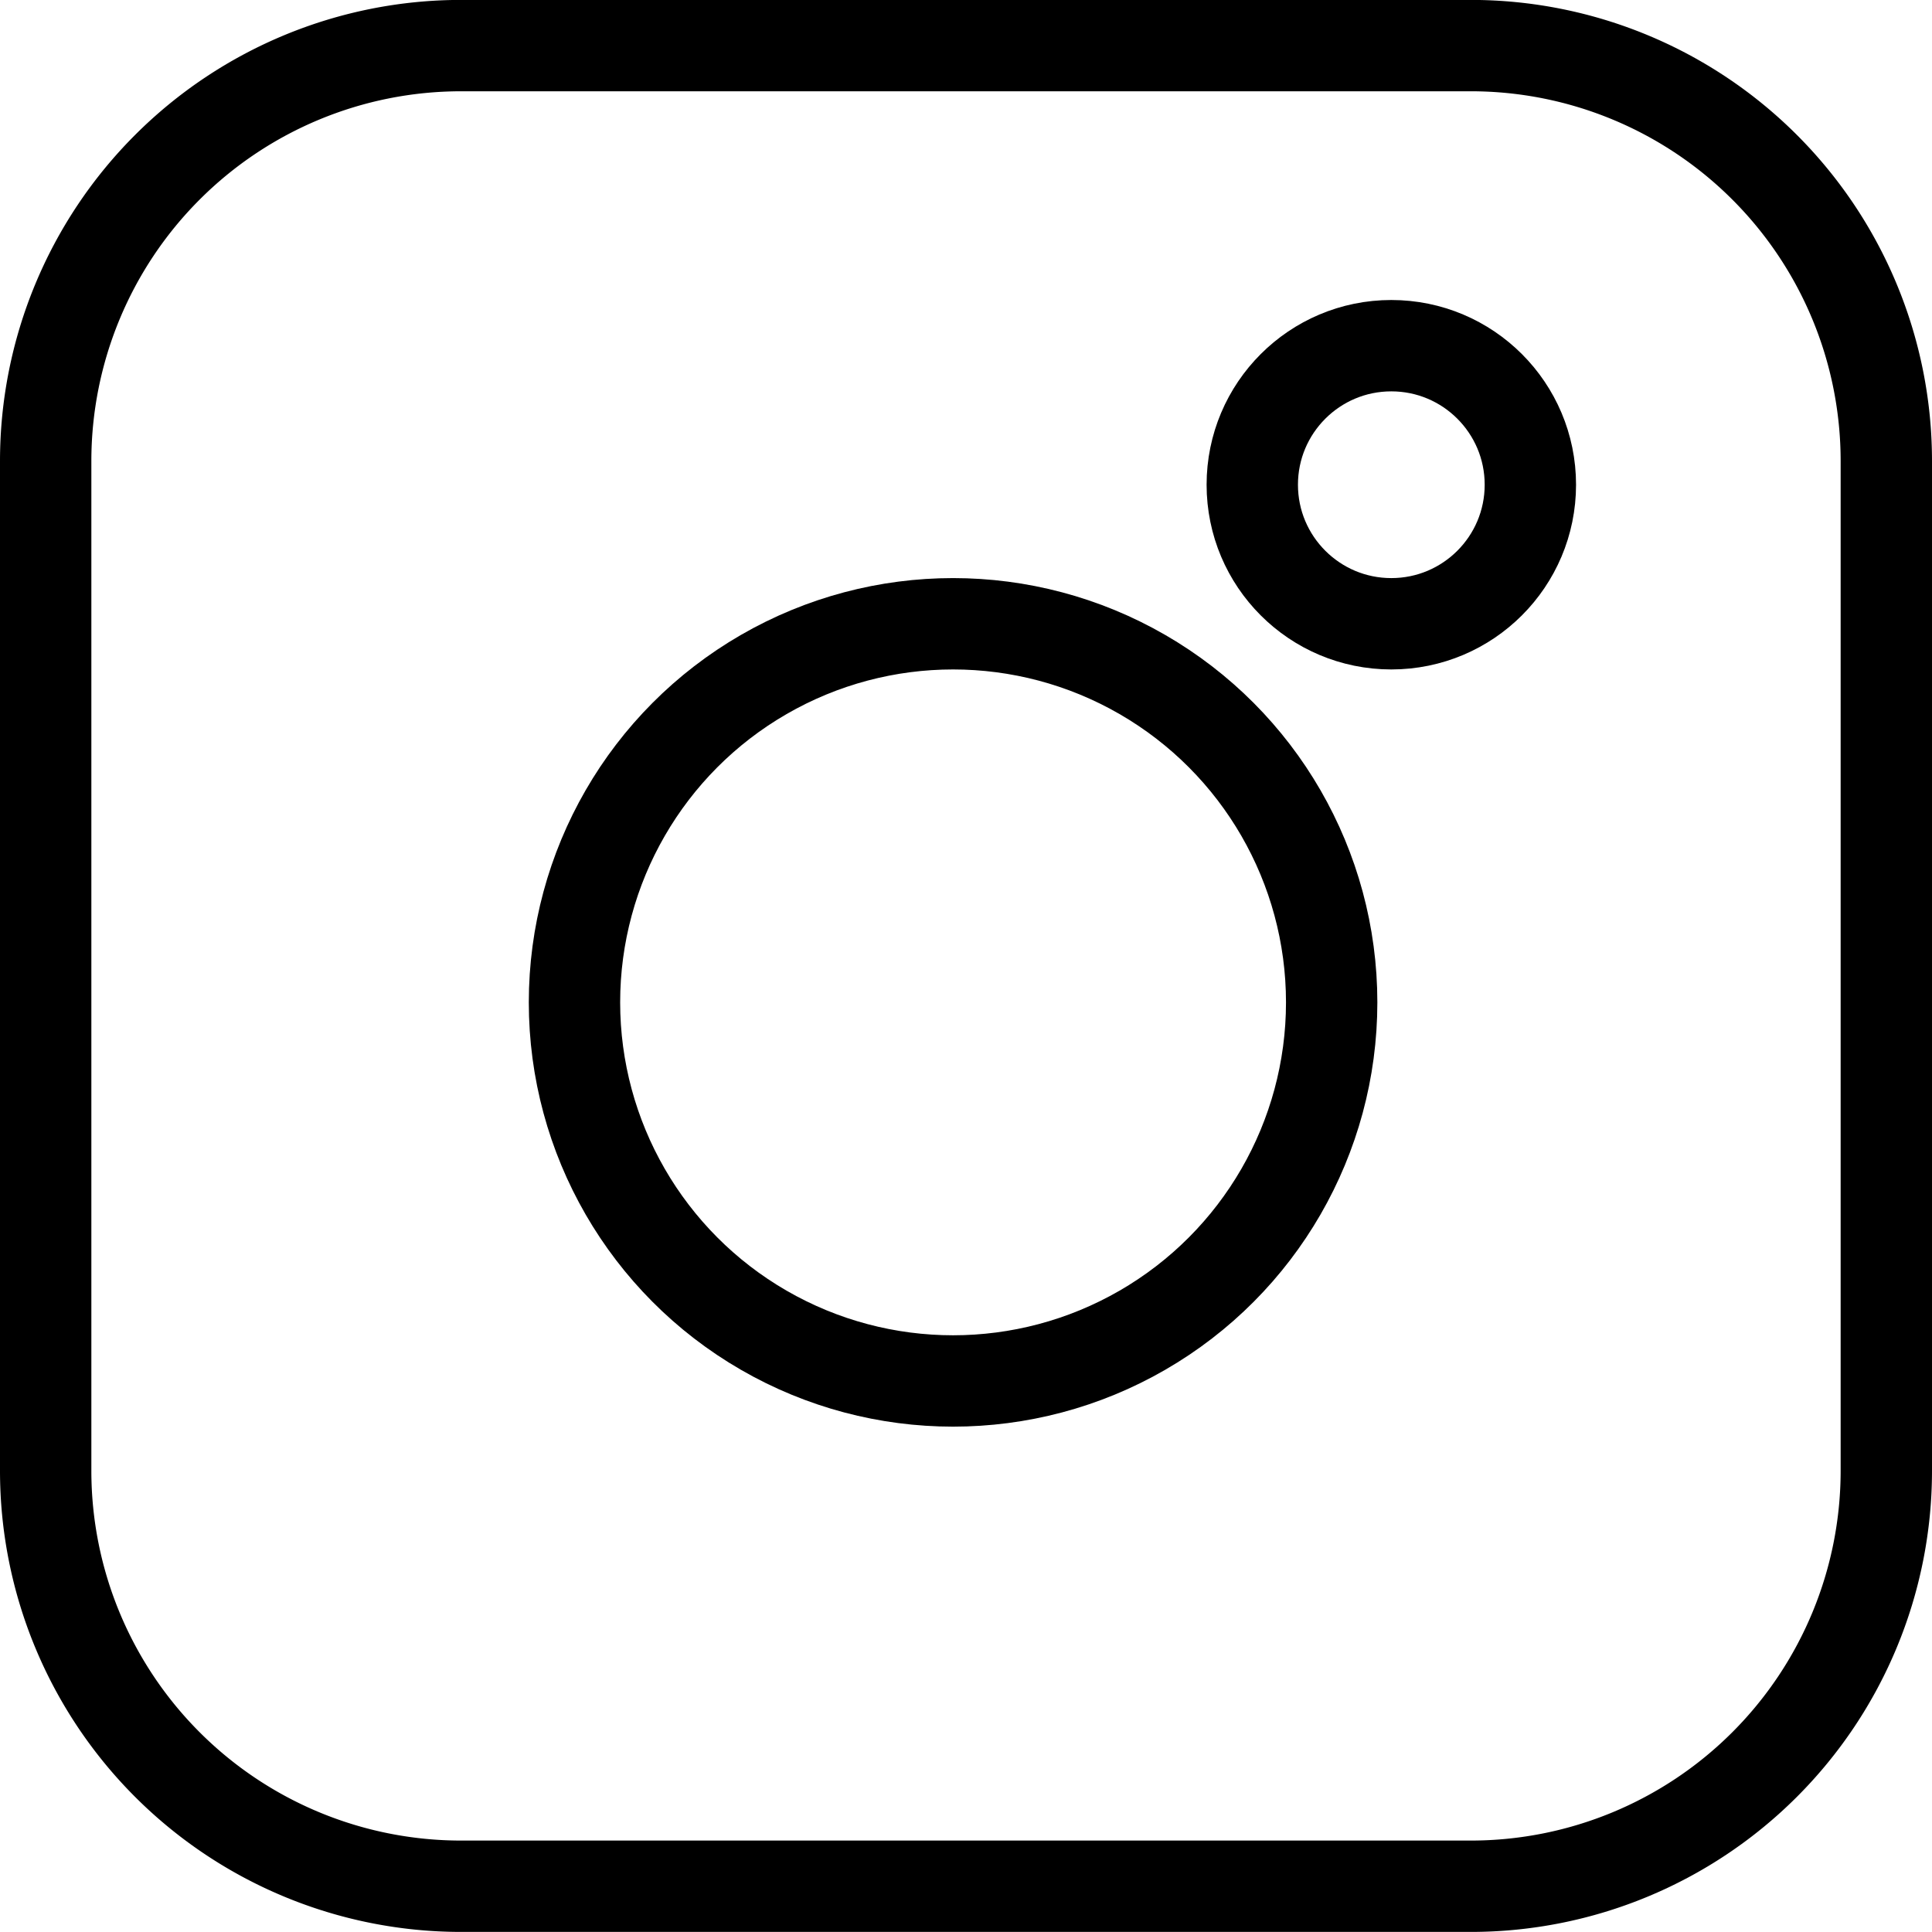 <svg xmlns="http://www.w3.org/2000/svg" width="24.066" height="24.066" viewBox="0 0 24.066 24.066">
  <g id="Grupo_198" data-name="Grupo 198" transform="translate(-3051.933 -6487.328)">
    <path id="Rectángulo_93" data-name="Rectángulo 93" d="M5.175,0H17.753a5.175,5.175,0,0,1,5.175,5.175V17.752a5.176,5.176,0,0,1-5.176,5.176H5.175A5.175,5.175,0,0,1,0,17.753V5.175A5.175,5.175,0,0,1,5.175,0Z" transform="translate(3052.502 6487.896)" fill="none" stroke="#000" stroke-miterlimit="10" stroke-width="1.138"/>
    <ellipse id="Elipse_9" data-name="Elipse 9" cx="4.716" cy="4.716" rx="4.716" ry="4.716" transform="translate(3059.089 6495.098)" fill="none" stroke="#000" stroke-miterlimit="10" stroke-width="1.138"/>
    <ellipse id="Elipse_10" data-name="Elipse 10" cx="1.732" cy="1.732" rx="1.732" ry="1.732" transform="translate(3067.532 6491.634)" fill="none" stroke="#000" stroke-miterlimit="10" stroke-width="1.138"/>
  </g>
</svg>
